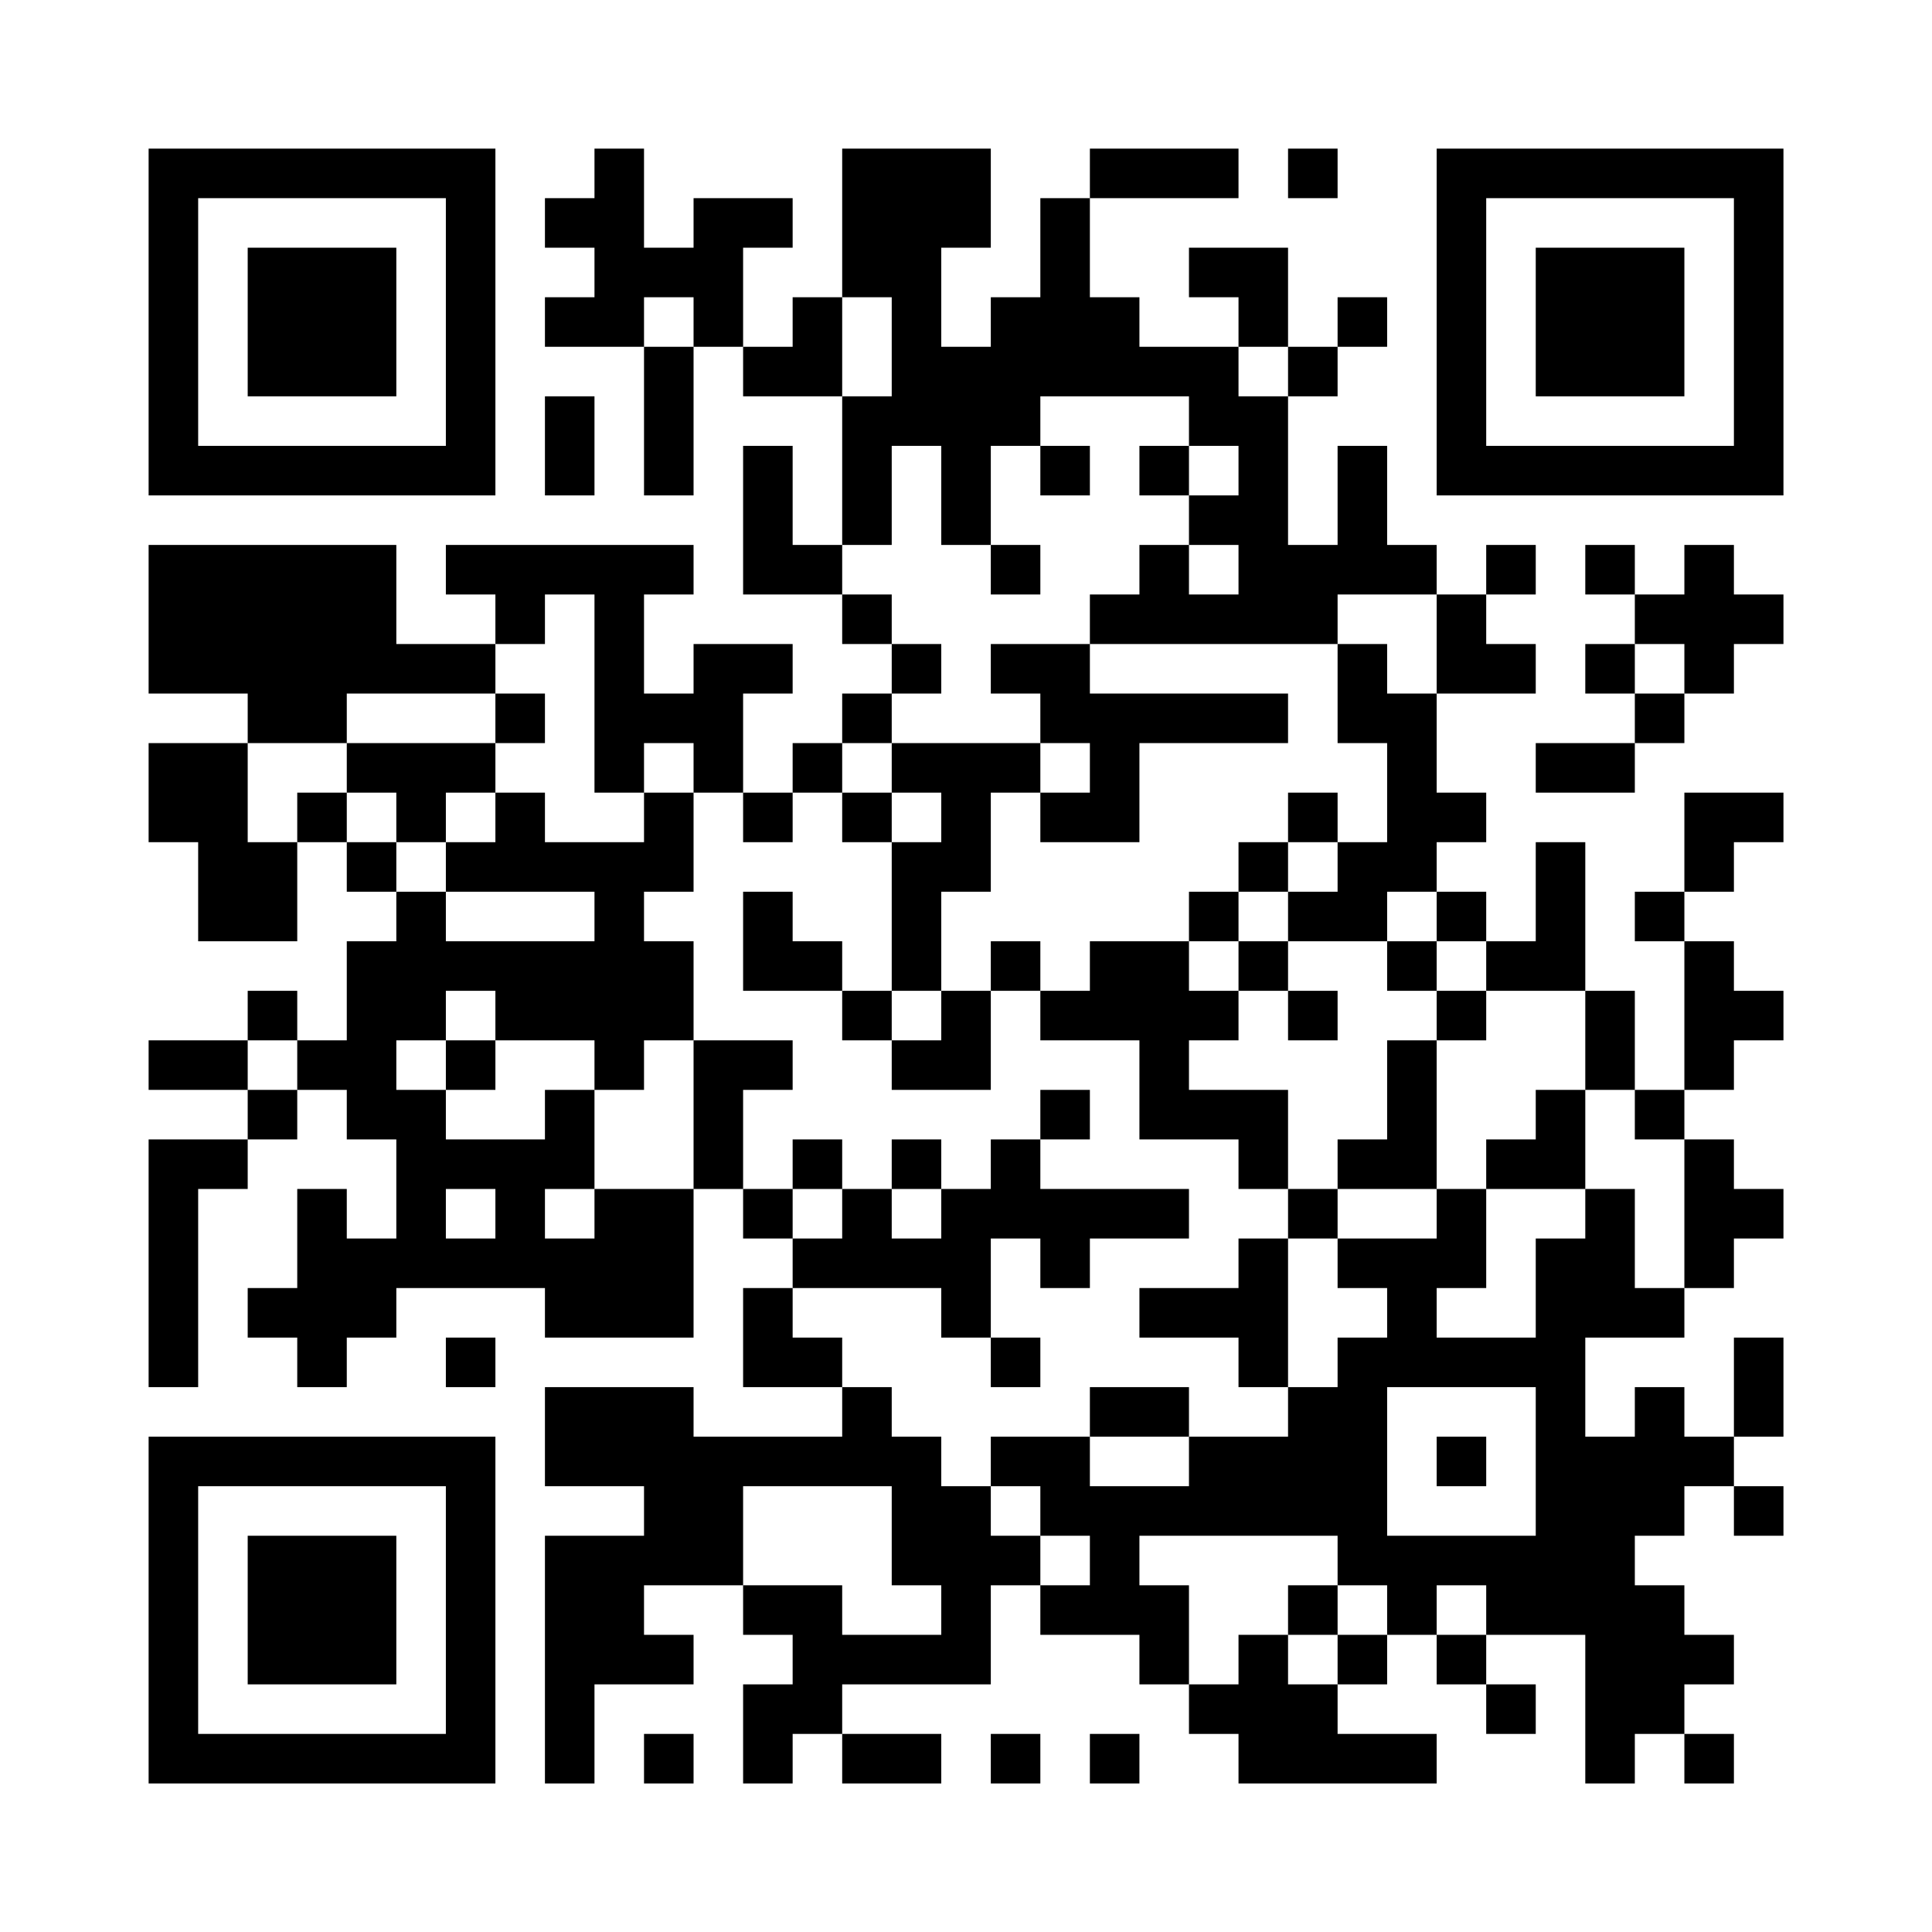 <?xml version="1.0" encoding="UTF-8"?>
<svg xmlns="http://www.w3.org/2000/svg" version="1.1" width="500" height="500" viewBox="0 0 500 500"><rect x="0" y="0" width="500" height="500" fill="#ffffff"/><g transform="scale(12.821)"><g transform="translate(3,3)"><path fill-rule="evenodd" d="M9 0L9 1L8 1L8 2L9 2L9 3L8 3L8 4L10 4L10 7L11 7L11 4L12 4L12 5L14 5L14 8L13 8L13 6L12 6L12 9L14 9L14 10L15 10L15 11L14 11L14 12L13 12L13 13L12 13L12 11L13 11L13 10L11 10L11 11L10 11L10 9L11 9L11 8L6 8L6 9L7 9L7 10L5 10L5 8L0 8L0 11L2 11L2 12L0 12L0 14L1 14L1 16L3 16L3 14L4 14L4 15L5 15L5 16L4 16L4 18L3 18L3 17L2 17L2 18L0 18L0 19L2 19L2 20L0 20L0 25L1 25L1 21L2 21L2 20L3 20L3 19L4 19L4 20L5 20L5 22L4 22L4 21L3 21L3 23L2 23L2 24L3 24L3 25L4 25L4 24L5 24L5 23L8 23L8 24L11 24L11 21L12 21L12 22L13 22L13 23L12 23L12 25L14 25L14 26L11 26L11 25L8 25L8 27L10 27L10 28L8 28L8 33L9 33L9 31L11 31L11 30L10 30L10 29L12 29L12 30L13 30L13 31L12 31L12 33L13 33L13 32L14 32L14 33L16 33L16 32L14 32L14 31L17 31L17 29L18 29L18 30L20 30L20 31L21 31L21 32L22 32L22 33L26 33L26 32L24 32L24 31L25 31L25 30L26 30L26 31L27 31L27 32L28 32L28 31L27 31L27 30L29 30L29 33L30 33L30 32L31 32L31 33L32 33L32 32L31 32L31 31L32 31L32 30L31 30L31 29L30 29L30 28L31 28L31 27L32 27L32 28L33 28L33 27L32 27L32 26L33 26L33 24L32 24L32 26L31 26L31 25L30 25L30 26L29 26L29 24L31 24L31 23L32 23L32 22L33 22L33 21L32 21L32 20L31 20L31 19L32 19L32 18L33 18L33 17L32 17L32 16L31 16L31 15L32 15L32 14L33 14L33 13L31 13L31 15L30 15L30 16L31 16L31 19L30 19L30 17L29 17L29 14L28 14L28 16L27 16L27 15L26 15L26 14L27 14L27 13L26 13L26 11L28 11L28 10L27 10L27 9L28 9L28 8L27 8L27 9L26 9L26 8L25 8L25 6L24 6L24 8L23 8L23 5L24 5L24 4L25 4L25 3L24 3L24 4L23 4L23 2L21 2L21 3L22 3L22 4L20 4L20 3L19 3L19 1L22 1L22 0L19 0L19 1L18 1L18 3L17 3L17 4L16 4L16 2L17 2L17 0L14 0L14 3L13 3L13 4L12 4L12 2L13 2L13 1L11 1L11 2L10 2L10 0ZM23 0L23 1L24 1L24 0ZM10 3L10 4L11 4L11 3ZM14 3L14 5L15 5L15 3ZM22 4L22 5L23 5L23 4ZM8 5L8 7L9 7L9 5ZM18 5L18 6L17 6L17 8L16 8L16 6L15 6L15 8L14 8L14 9L15 9L15 10L16 10L16 11L15 11L15 12L14 12L14 13L13 13L13 14L12 14L12 13L11 13L11 12L10 12L10 13L9 13L9 9L8 9L8 10L7 10L7 11L4 11L4 12L2 12L2 14L3 14L3 13L4 13L4 14L5 14L5 15L6 15L6 16L9 16L9 15L6 15L6 14L7 14L7 13L8 13L8 14L10 14L10 13L11 13L11 15L10 15L10 16L11 16L11 18L10 18L10 19L9 19L9 18L7 18L7 17L6 17L6 18L5 18L5 19L6 19L6 20L8 20L8 19L9 19L9 21L8 21L8 22L9 22L9 21L11 21L11 18L13 18L13 19L12 19L12 21L13 21L13 22L14 22L14 21L15 21L15 22L16 22L16 21L17 21L17 20L18 20L18 21L21 21L21 22L19 22L19 23L18 23L18 22L17 22L17 24L16 24L16 23L13 23L13 24L14 24L14 25L15 25L15 26L16 26L16 27L17 27L17 28L18 28L18 29L19 29L19 28L18 28L18 27L17 27L17 26L19 26L19 27L21 27L21 26L23 26L23 25L24 25L24 24L25 24L25 23L24 23L24 22L26 22L26 21L27 21L27 23L26 23L26 24L28 24L28 22L29 22L29 21L30 21L30 23L31 23L31 20L30 20L30 19L29 19L29 17L27 17L27 16L26 16L26 15L25 15L25 16L23 16L23 15L24 15L24 14L25 14L25 12L24 12L24 10L25 10L25 11L26 11L26 9L24 9L24 10L19 10L19 9L20 9L20 8L21 8L21 9L22 9L22 8L21 8L21 7L22 7L22 6L21 6L21 5ZM18 6L18 7L19 7L19 6ZM20 6L20 7L21 7L21 6ZM17 8L17 9L18 9L18 8ZM29 8L29 9L30 9L30 10L29 10L29 11L30 11L30 12L28 12L28 13L30 13L30 12L31 12L31 11L32 11L32 10L33 10L33 9L32 9L32 8L31 8L31 9L30 9L30 8ZM17 10L17 11L18 11L18 12L15 12L15 13L14 13L14 14L15 14L15 17L14 17L14 16L13 16L13 15L12 15L12 17L14 17L14 18L15 18L15 19L17 19L17 17L18 17L18 18L20 18L20 20L22 20L22 21L23 21L23 22L22 22L22 23L20 23L20 24L22 24L22 25L23 25L23 22L24 22L24 21L26 21L26 18L27 18L27 17L26 17L26 16L25 16L25 17L26 17L26 18L25 18L25 20L24 20L24 21L23 21L23 19L21 19L21 18L22 18L22 17L23 17L23 18L24 18L24 17L23 17L23 16L22 16L22 15L23 15L23 14L24 14L24 13L23 13L23 14L22 14L22 15L21 15L21 16L19 16L19 17L18 17L18 16L17 16L17 17L16 17L16 15L17 15L17 13L18 13L18 14L20 14L20 12L23 12L23 11L19 11L19 10ZM30 10L30 11L31 11L31 10ZM7 11L7 12L4 12L4 13L5 13L5 14L6 14L6 13L7 13L7 12L8 12L8 11ZM18 12L18 13L19 13L19 12ZM15 13L15 14L16 14L16 13ZM21 16L21 17L22 17L22 16ZM15 17L15 18L16 18L16 17ZM2 18L2 19L3 19L3 18ZM6 18L6 19L7 19L7 18ZM18 19L18 20L19 20L19 19ZM28 19L28 20L27 20L27 21L29 21L29 19ZM13 20L13 21L14 21L14 20ZM15 20L15 21L16 21L16 20ZM6 21L6 22L7 22L7 21ZM6 24L6 25L7 25L7 24ZM17 24L17 25L18 25L18 24ZM19 25L19 26L21 26L21 25ZM25 25L25 28L28 28L28 25ZM26 26L26 27L27 27L27 26ZM12 27L12 29L14 29L14 30L16 30L16 29L15 29L15 27ZM20 28L20 29L21 29L21 31L22 31L22 30L23 30L23 31L24 31L24 30L25 30L25 29L24 29L24 28ZM23 29L23 30L24 30L24 29ZM26 29L26 30L27 30L27 29ZM10 32L10 33L11 33L11 32ZM17 32L17 33L18 33L18 32ZM19 32L19 33L20 33L20 32ZM0 0L0 7L7 7L7 0ZM1 1L1 6L6 6L6 1ZM2 2L2 5L5 5L5 2ZM26 0L26 7L33 7L33 0ZM27 1L27 6L32 6L32 1ZM28 2L28 5L31 5L31 2ZM0 26L0 33L7 33L7 26ZM1 27L1 32L6 32L6 27ZM2 28L2 31L5 31L5 28Z" fill="#000000"/></g></g></svg>
